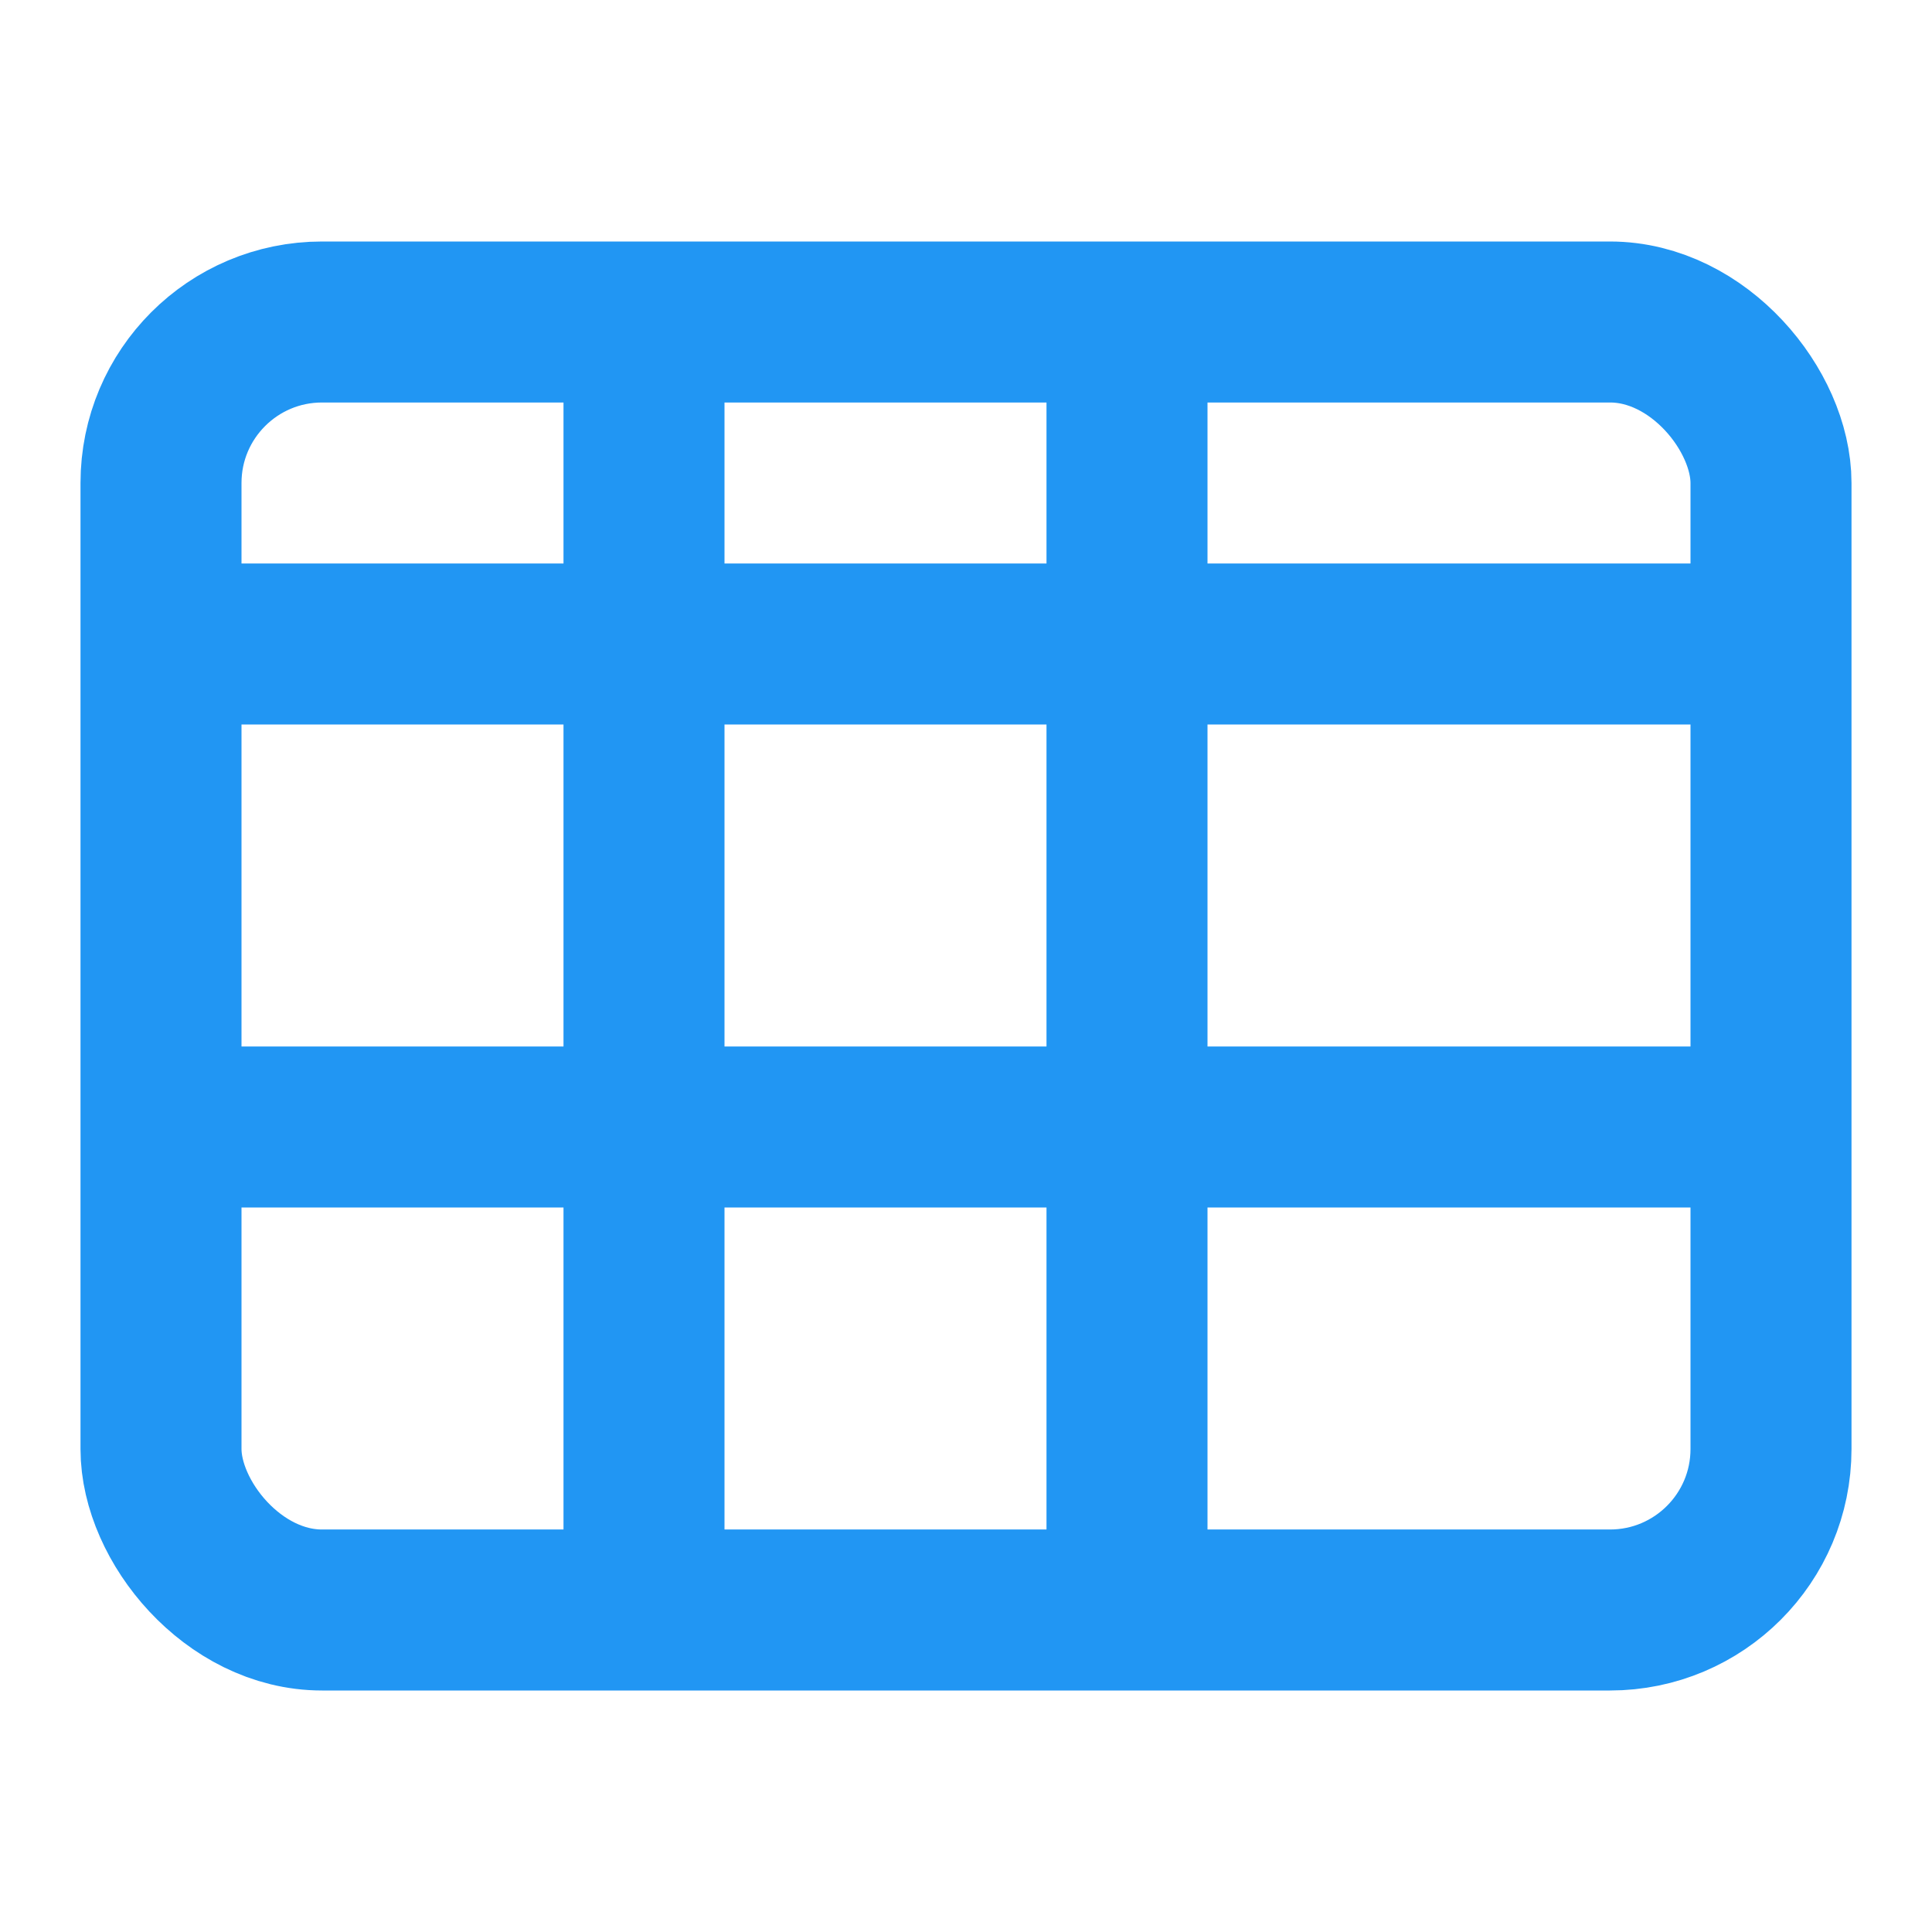 <?xml version="1.0" encoding="UTF-8"?>
<svg width="24px" height="24px" viewBox="0 0 24 24" version="1.1" xmlns="http://www.w3.org/2000/svg">
    <g stroke="none" stroke-width="1" fill="none" fill-rule="evenodd">
        <rect x="2" y="4" width="20" height="16" rx="2" stroke="#2196f3" stroke-width="2"/>
        <line x1="2" y1="8" x2="22" y2="8" stroke="#2196f3" stroke-width="2"/>
        <line x1="8" y1="4" x2="8" y2="20" stroke="#2196f3" stroke-width="2"/>
        <line x1="14" y1="4" x2="14" y2="20" stroke="#2196f3" stroke-width="2"/>
        <line x1="2" y1="14" x2="22" y2="14" stroke="#2196f3" stroke-width="2"/>
    </g>
</svg>
